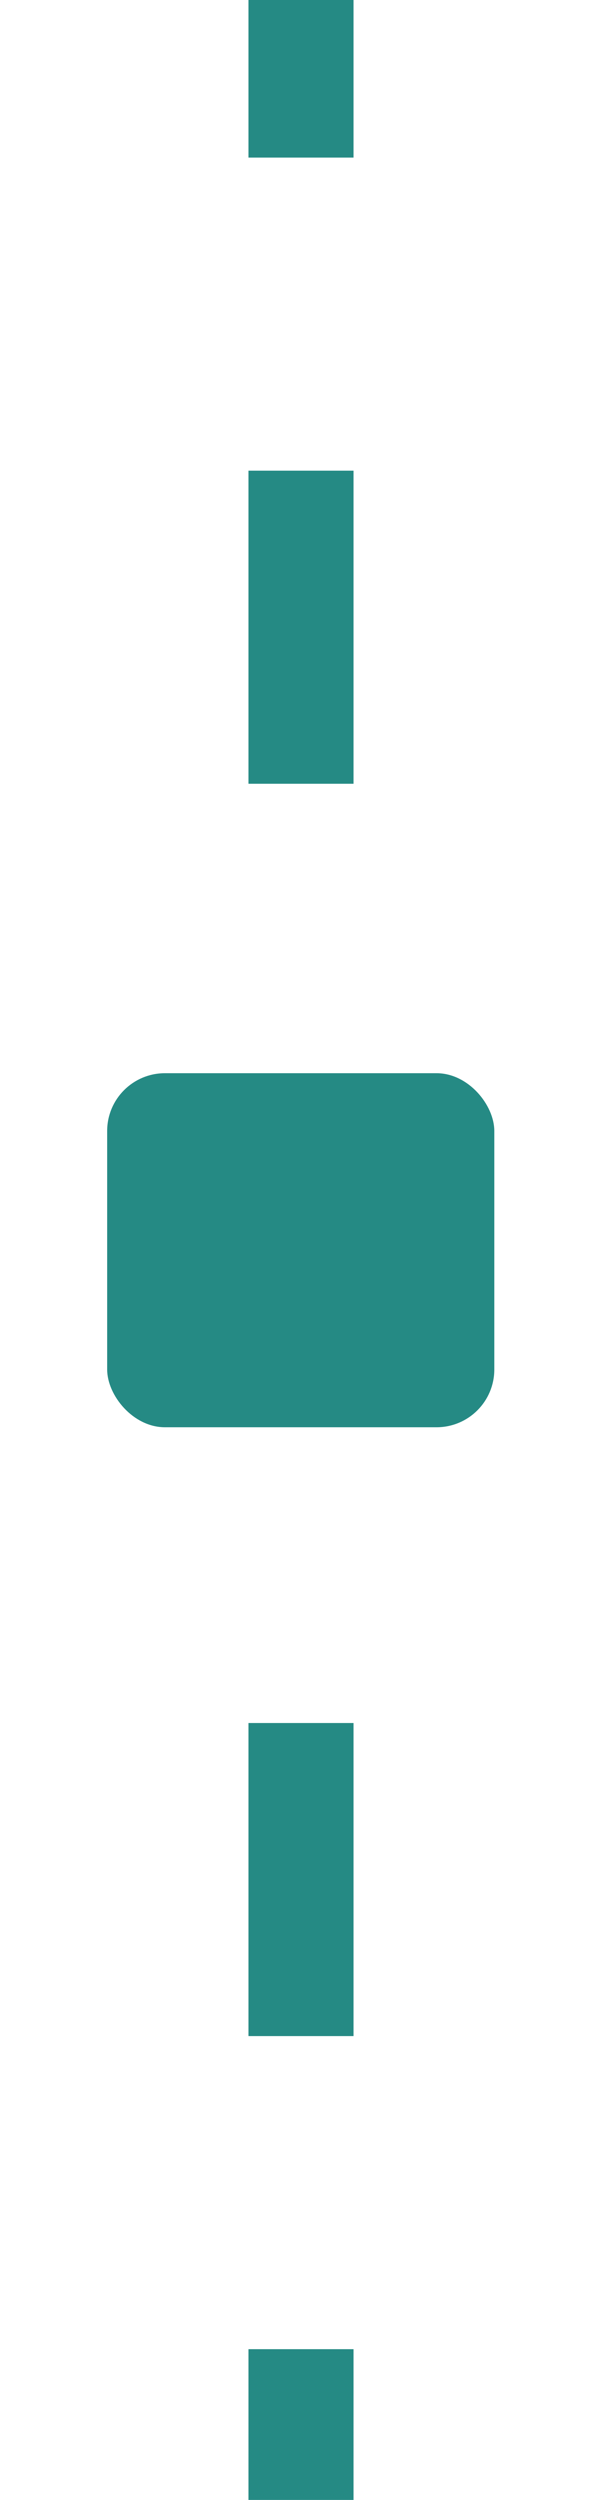 <?xml version="1.0" encoding="UTF-8"?><svg id="Layer_1" xmlns="http://www.w3.org/2000/svg" viewBox="0 0 11.46 47.59"><defs><style>.cls-1{fill:#258a84;}.cls-2,.cls-3{fill:none;stroke:#258a84;stroke-miterlimit:10;stroke-width:2px;}.cls-3{stroke-dasharray:5.96 5.96;}</style></defs><line class="cls-2" x1="5.73" x2="5.73" y2="3"/><line class="cls-3" x1="5.73" y1="8.96" x2="5.73" y2="554.37"/><rect class="cls-1" x="2.04" y="20.43" width="7.37" height="6.74" rx="1.1" ry="1.1"/></svg>
